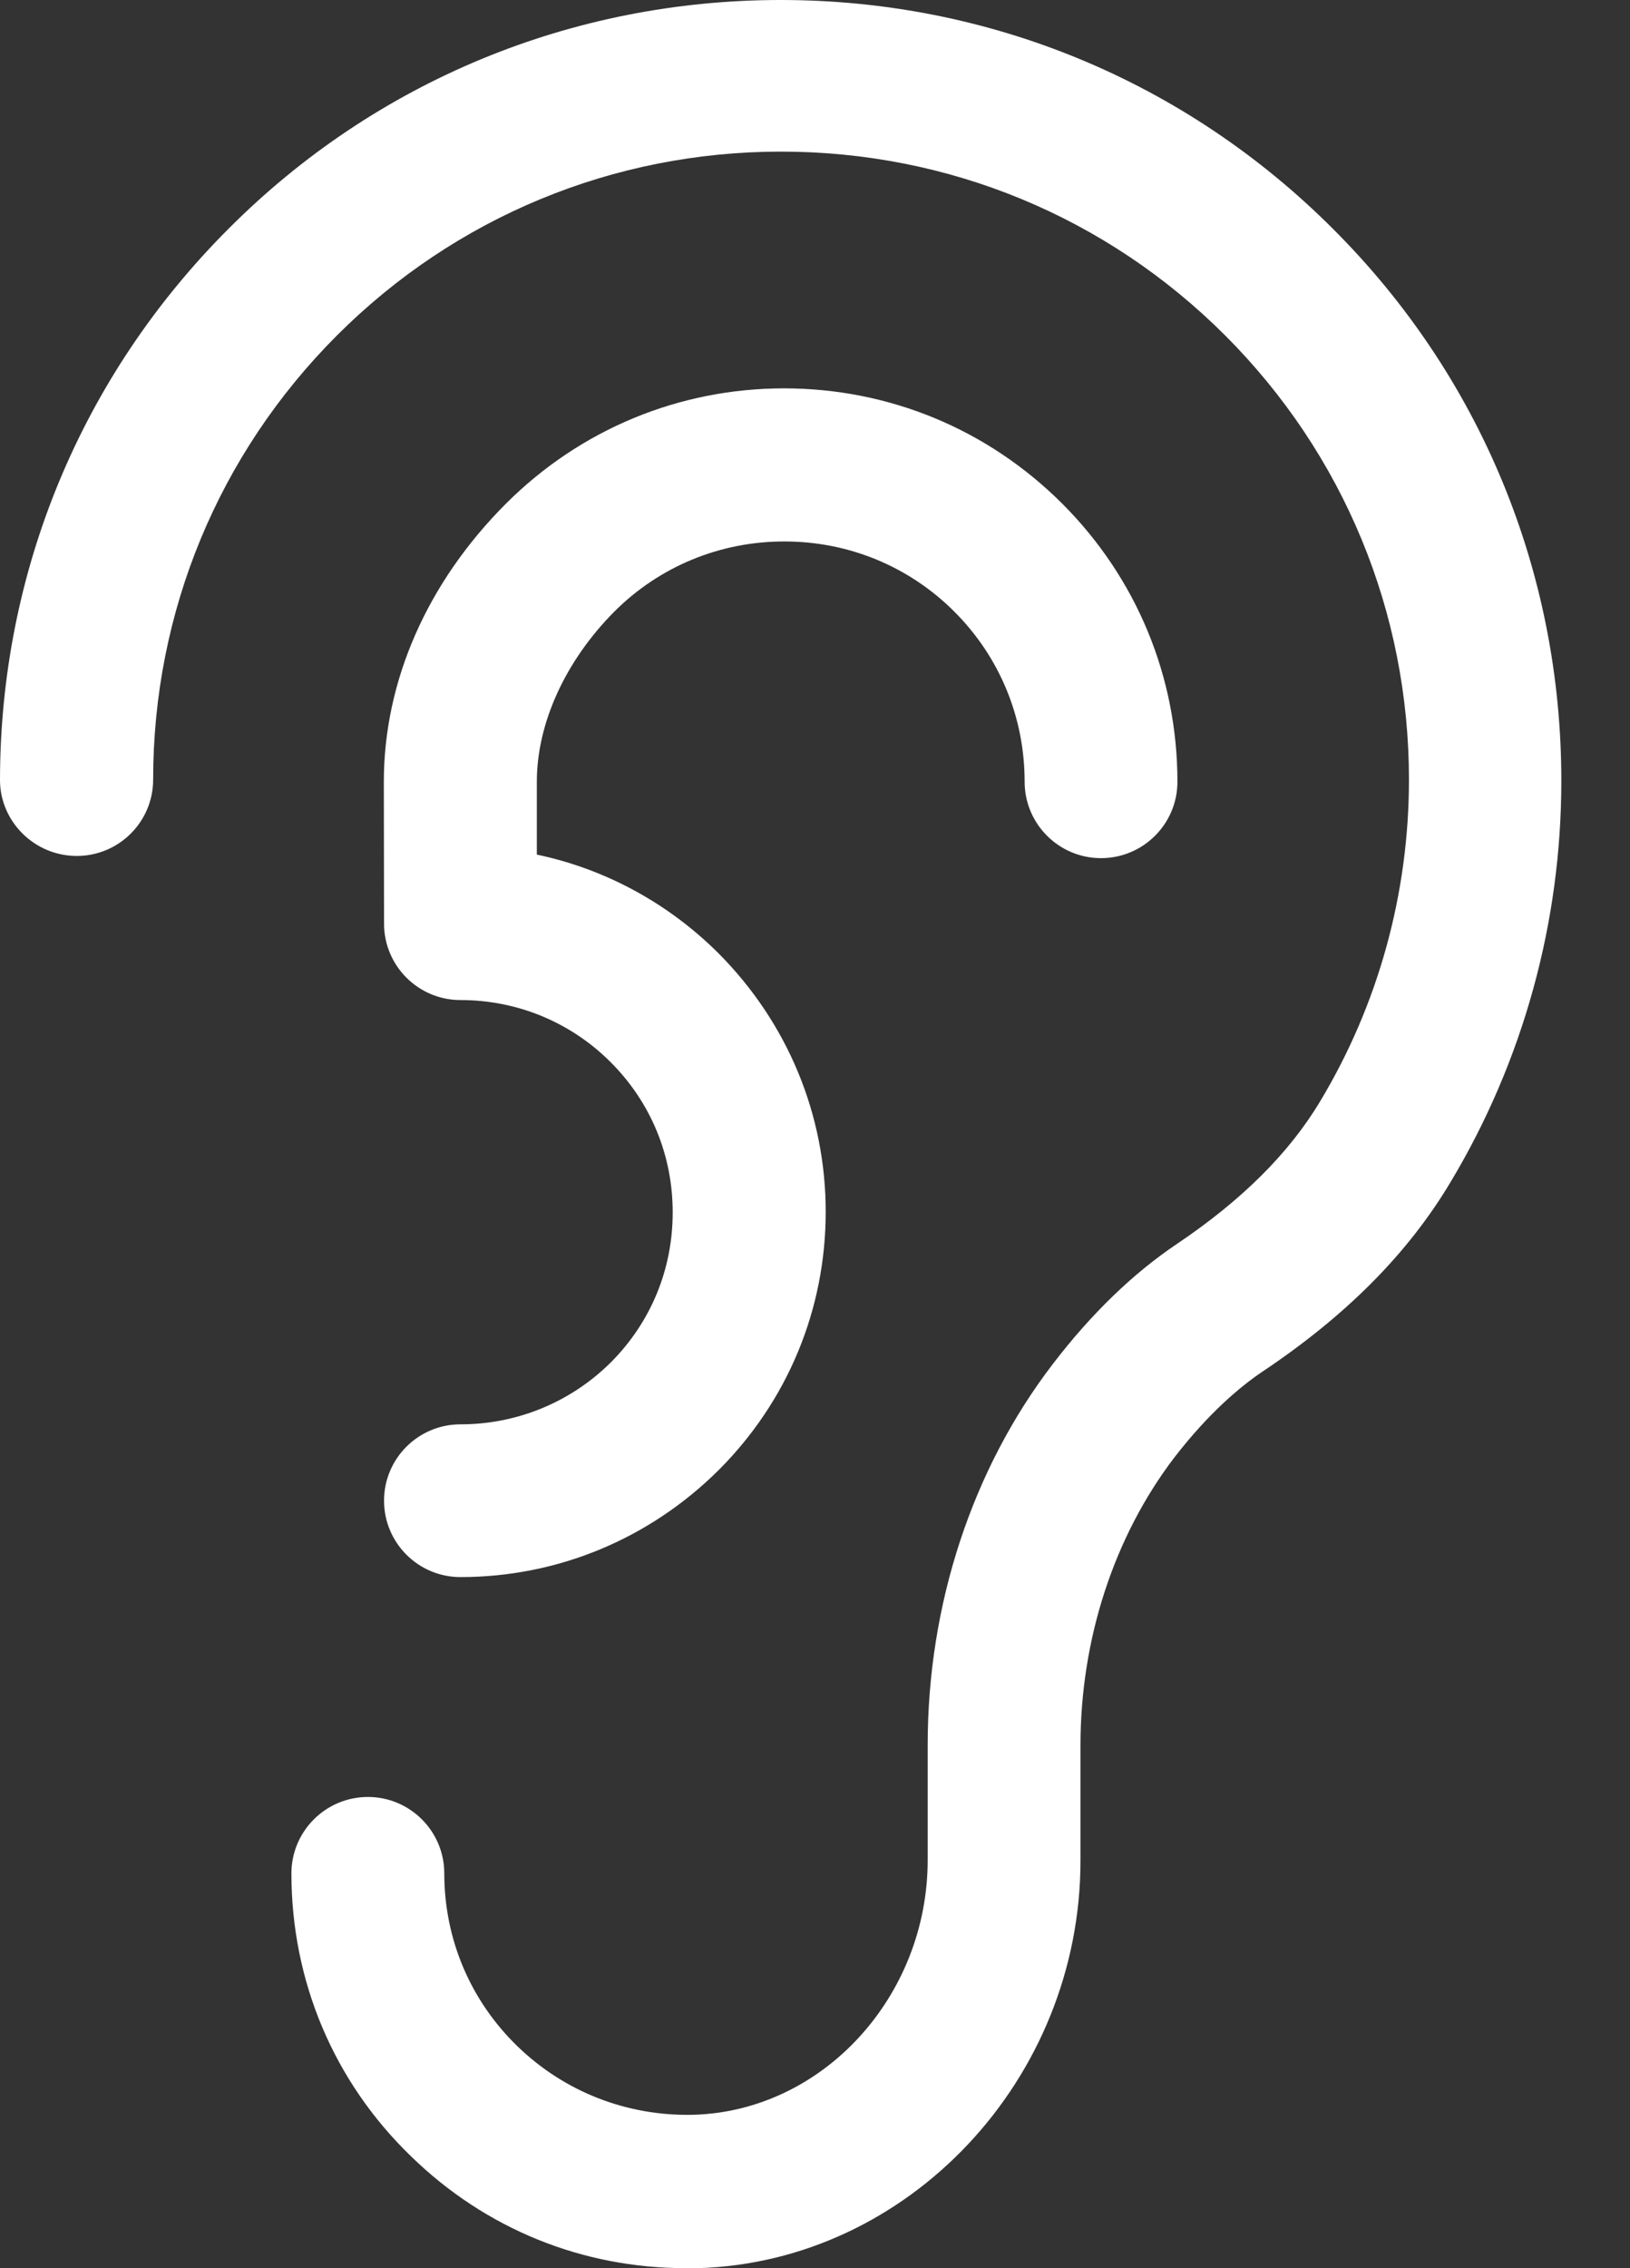 <svg width="23" height="32" viewBox="0 0 23 32" fill="none" xmlns="http://www.w3.org/2000/svg">
<rect x="0" y="0" width="23" height="32" fill="#333333" stroke="none"/>
<path d="M11.016 0C13.955 2.77775e-05 16.723 1.143 18.806 3.226C20.889 5.303 22.031 8.068 22.031 11.016C22.031 13.014 21.492 14.968 20.471 16.672C19.867 17.685 18.997 18.561 17.804 19.358C17.517 19.552 17.065 19.921 16.568 20.566C15.721 21.678 15.246 23.123 15.246 24.625V26.251C15.246 29.333 12.823 31.913 9.848 32H9.677C8.217 32 6.853 31.447 5.803 30.425C4.708 29.369 4.112 27.947 4.112 26.431C4.112 25.836 4.595 25.353 5.19 25.352C5.786 25.352 6.269 25.835 6.269 26.431C6.269 27.357 6.637 28.227 7.305 28.873C7.973 29.518 8.857 29.858 9.783 29.836C11.611 29.785 13.09 28.168 13.09 26.242V24.617C13.09 22.641 13.716 20.729 14.858 19.241C15.397 18.537 15.987 17.966 16.605 17.551C17.523 16.933 18.185 16.273 18.623 15.546C19.448 14.176 19.881 12.607 19.881 10.999C19.881 8.635 18.96 6.406 17.287 4.732C15.614 3.059 13.385 2.139 11.021 2.139C8.658 2.139 6.428 3.059 4.755 4.732C3.082 6.406 2.161 8.635 2.161 10.999C2.161 11.594 1.678 12.076 1.083 12.076C0.488 12.076 0.006 11.594 0 11.016C0 8.076 1.143 5.309 3.226 3.226C5.303 1.143 8.076 0 11.016 0ZM11.065 5.479C12.547 5.48 13.938 6.056 14.988 7.105C16.038 8.155 16.614 9.55 16.614 11.029C16.614 11.624 16.131 12.107 15.536 12.107C14.941 12.107 14.458 11.624 14.458 11.029C14.458 10.123 14.107 9.27 13.467 8.63C12.827 7.99 11.974 7.639 11.067 7.639C10.161 7.639 9.307 7.99 8.667 8.63C7.977 9.326 7.575 10.204 7.575 11.029V12.057C8.538 12.259 9.43 12.742 10.141 13.452C11.112 14.429 11.651 15.723 11.651 17.096C11.651 18.477 11.112 19.769 10.141 20.74C9.164 21.711 7.87 22.25 6.497 22.25C5.902 22.25 5.419 21.767 5.419 21.172C5.419 20.577 5.902 20.095 6.497 20.095C7.294 20.095 8.049 19.785 8.616 19.224C9.183 18.657 9.492 17.91 9.492 17.105C9.492 16.299 9.183 15.552 8.616 14.985C8.049 14.418 7.294 14.109 6.497 14.109C5.902 14.109 5.419 13.626 5.419 13.031L5.416 11.029C5.416 9.612 6.025 8.22 7.14 7.105C8.19 6.056 9.585 5.479 11.065 5.479Z" fill="white"/>
</svg>
